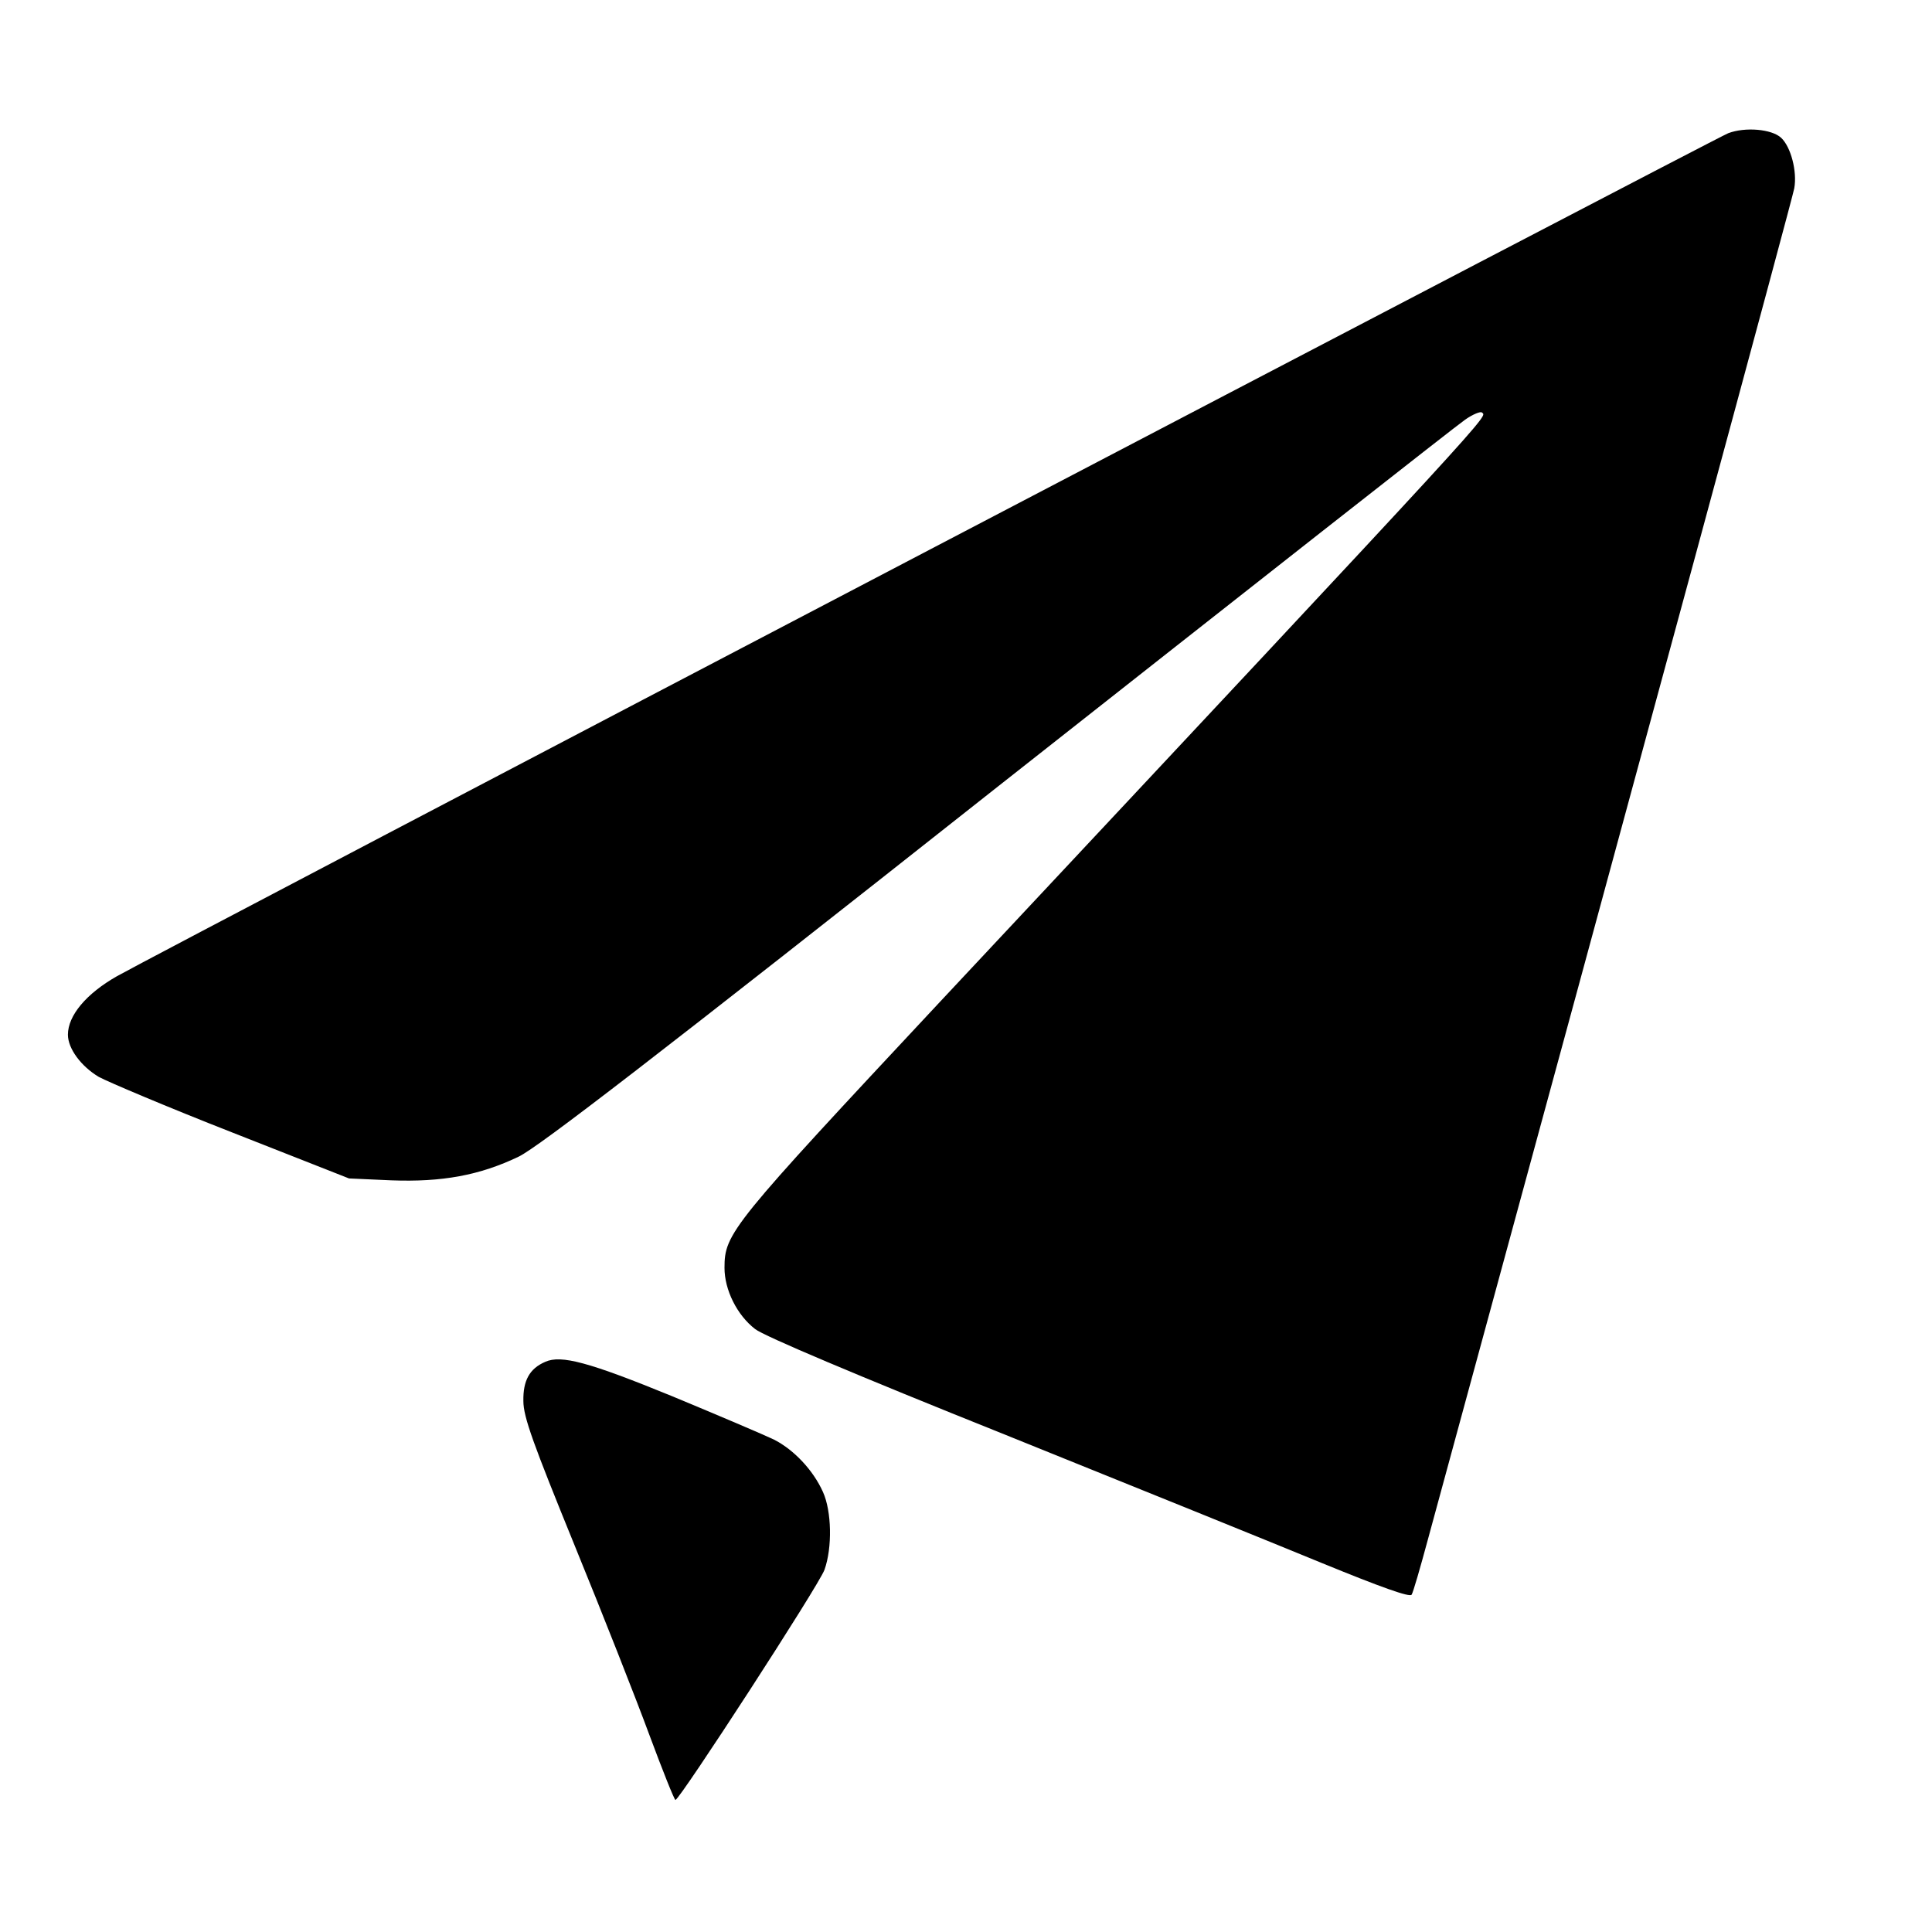 <?xml version="1.0" standalone="no"?>
<!DOCTYPE svg PUBLIC "-//W3C//DTD SVG 20010904//EN"
 "http://www.w3.org/TR/2001/REC-SVG-20010904/DTD/svg10.dtd">
<svg version="1.0" xmlns="http://www.w3.org/2000/svg"
 width="512pt" height="512pt" viewBox="0 0 512 512"
 preserveAspectRatio="xMidYMid meet">
<g transform="translate(0,512) scale(0.1,-0.1)"
fill="#000000" stroke="none">
<path d="M4580 4767 c-30 -11 -4149 -2166 -4270 -2234 -81 -46 -130 -104 -130
-155 0 -37 35 -84 82 -112 24 -13 182 -80 353 -147 l310 -122 112 -5 c134 -5
234 13 338 63 53 26 360 262 1270 981 660 520 1217 958 1238 972 20 14 40 22
44 19 13 -14 73 50 -1436 -1562 -554 -593 -571 -613 -571 -705 0 -58 33 -125
81 -162 22 -18 273 -124 655 -277 340 -137 723 -292 849 -344 154 -63 232 -91
236 -83 4 6 23 72 43 146 589 2162 966 3553 971 3581 8 45 -9 110 -35 134 -25
23 -95 29 -140 12z"/>
<path d="M1445 1511 c-42 -18 -59 -50 -58 -104 0 -42 26 -113 136 -383 74
-181 163 -407 198 -502 35 -94 66 -172 69 -172 11 0 381 570 395 610 21 59 19
155 -4 206 -26 58 -77 112 -130 139 -25 12 -147 64 -270 115 -220 90 -294 110
-336 91z"/>
</g>
</svg>
